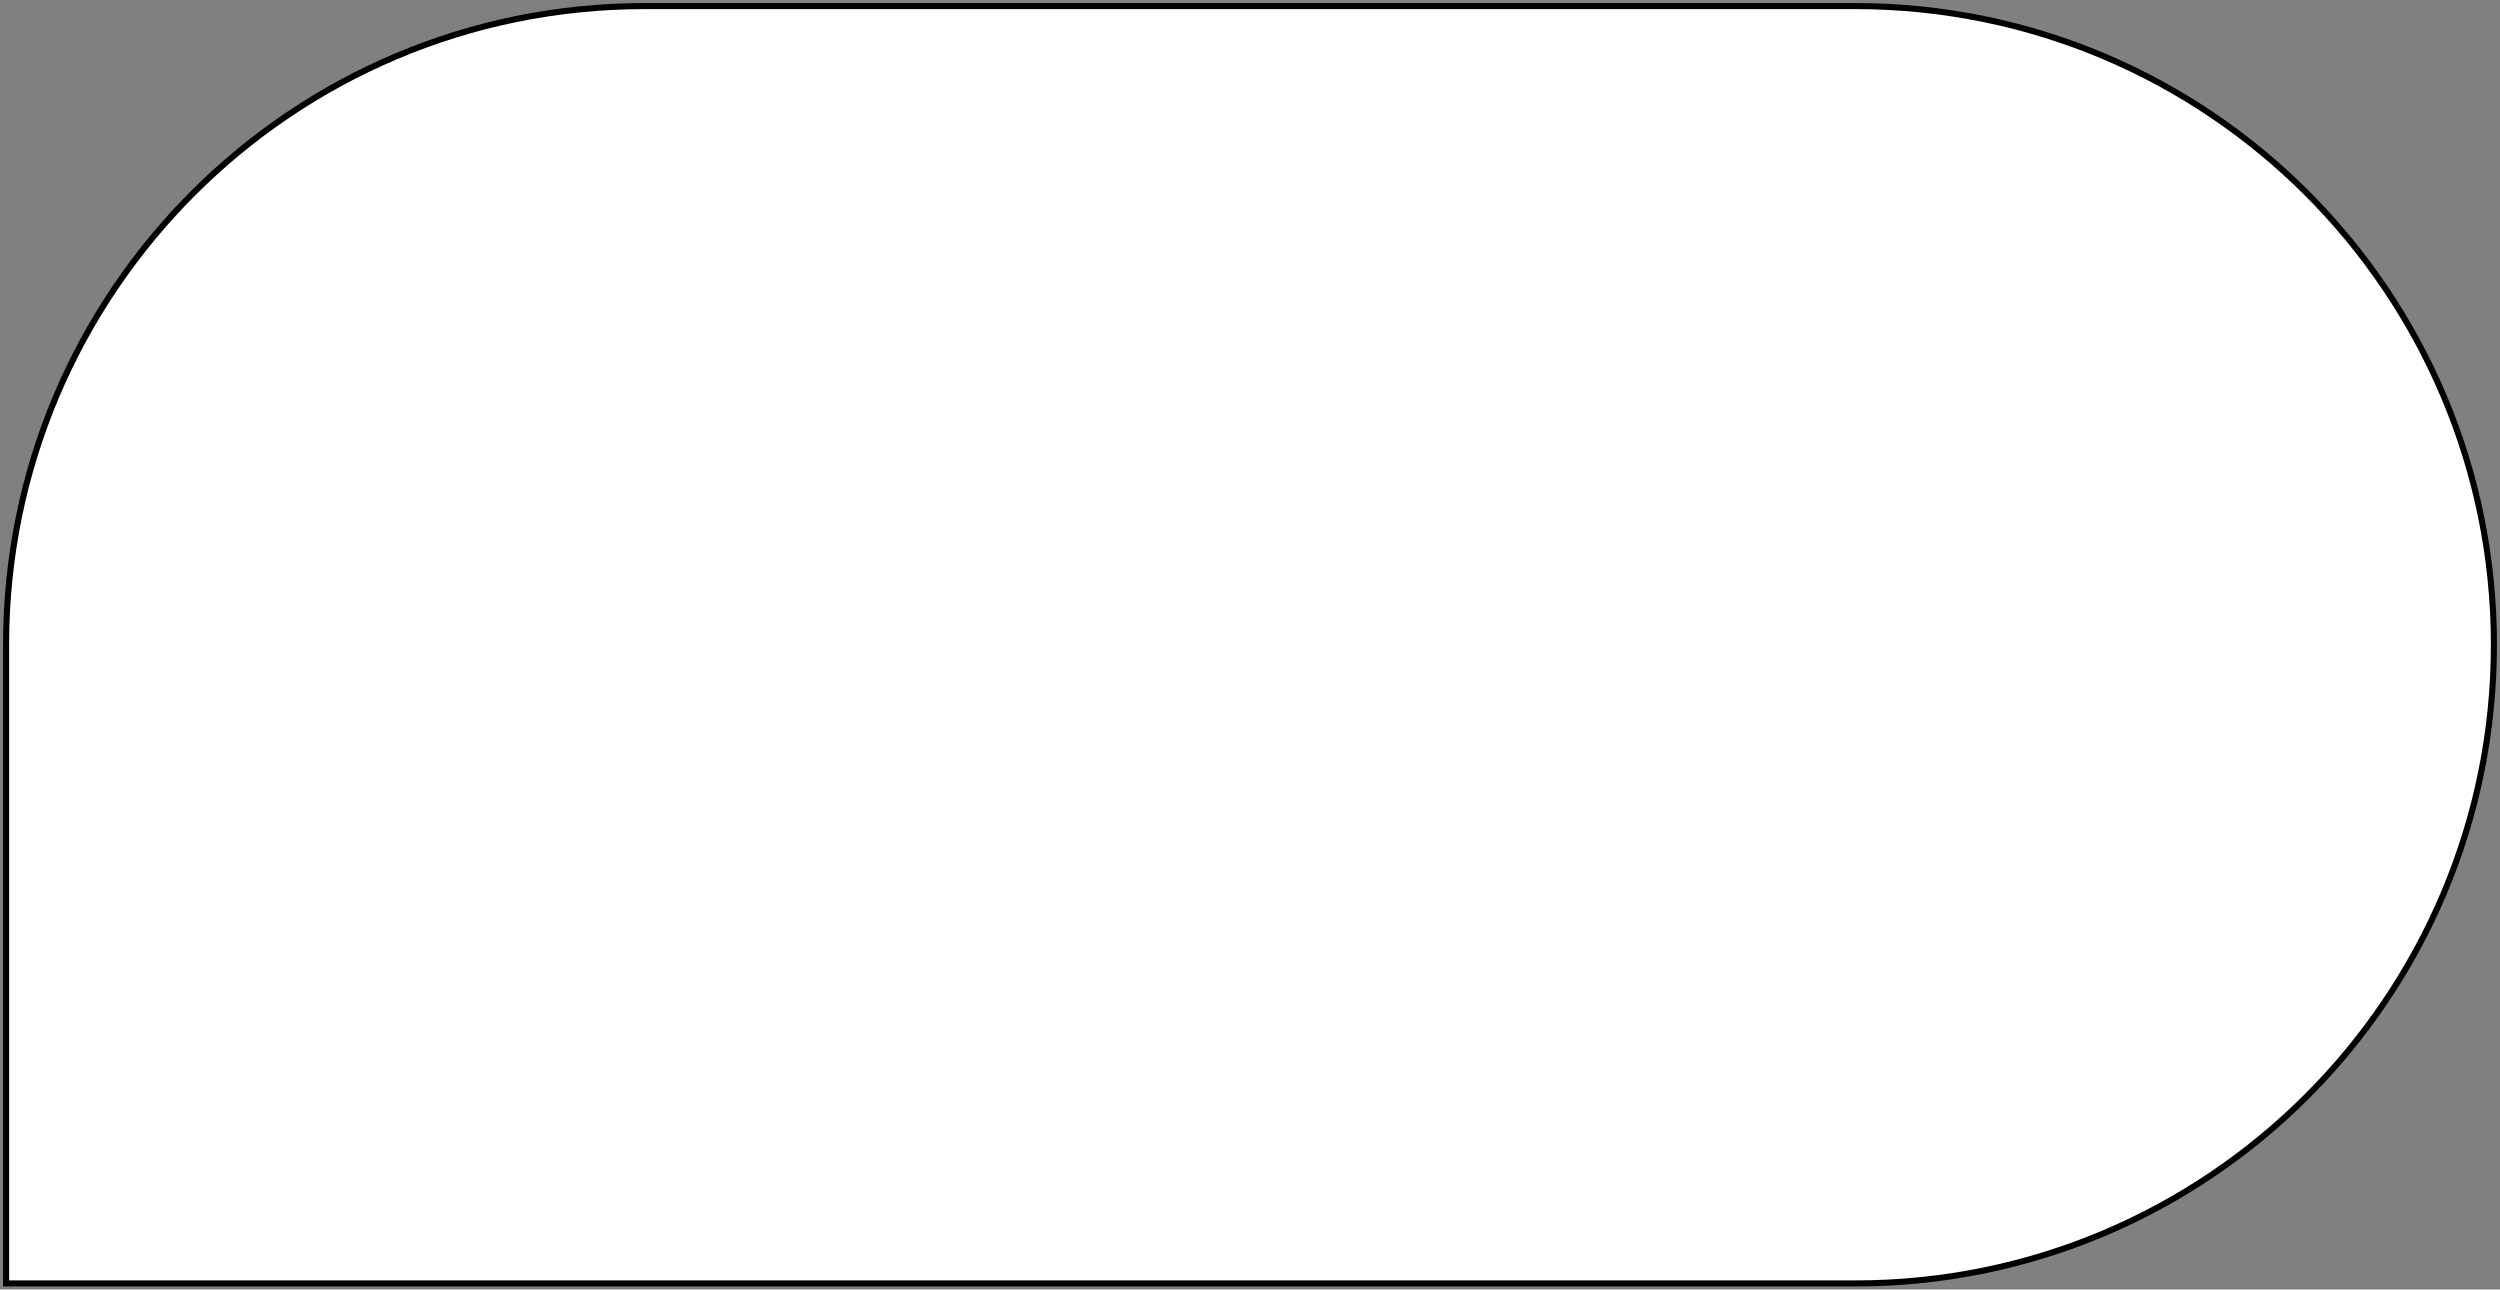 <?xml version="1.0" encoding="UTF-8"?> <svg xmlns="http://www.w3.org/2000/svg" width="411" height="212" viewBox="0 0 411 212" fill="none"><rect x="0" y="0" width="411" height="212" fill="#808080" stroke="none"/><path d="M1 106C1 48.01 48.01 1 106 1H305C362.99 1 410 48.01 410 106C410 163.99 362.99 211 305 211H1V106Z" fill="white"></path><path d="M1 106C1 48.01 48.01 1 106 1H305C362.99 1 410 48.01 410 106C410 163.99 362.99 211 305 211H1V106Z" stroke="black"></path></svg> 